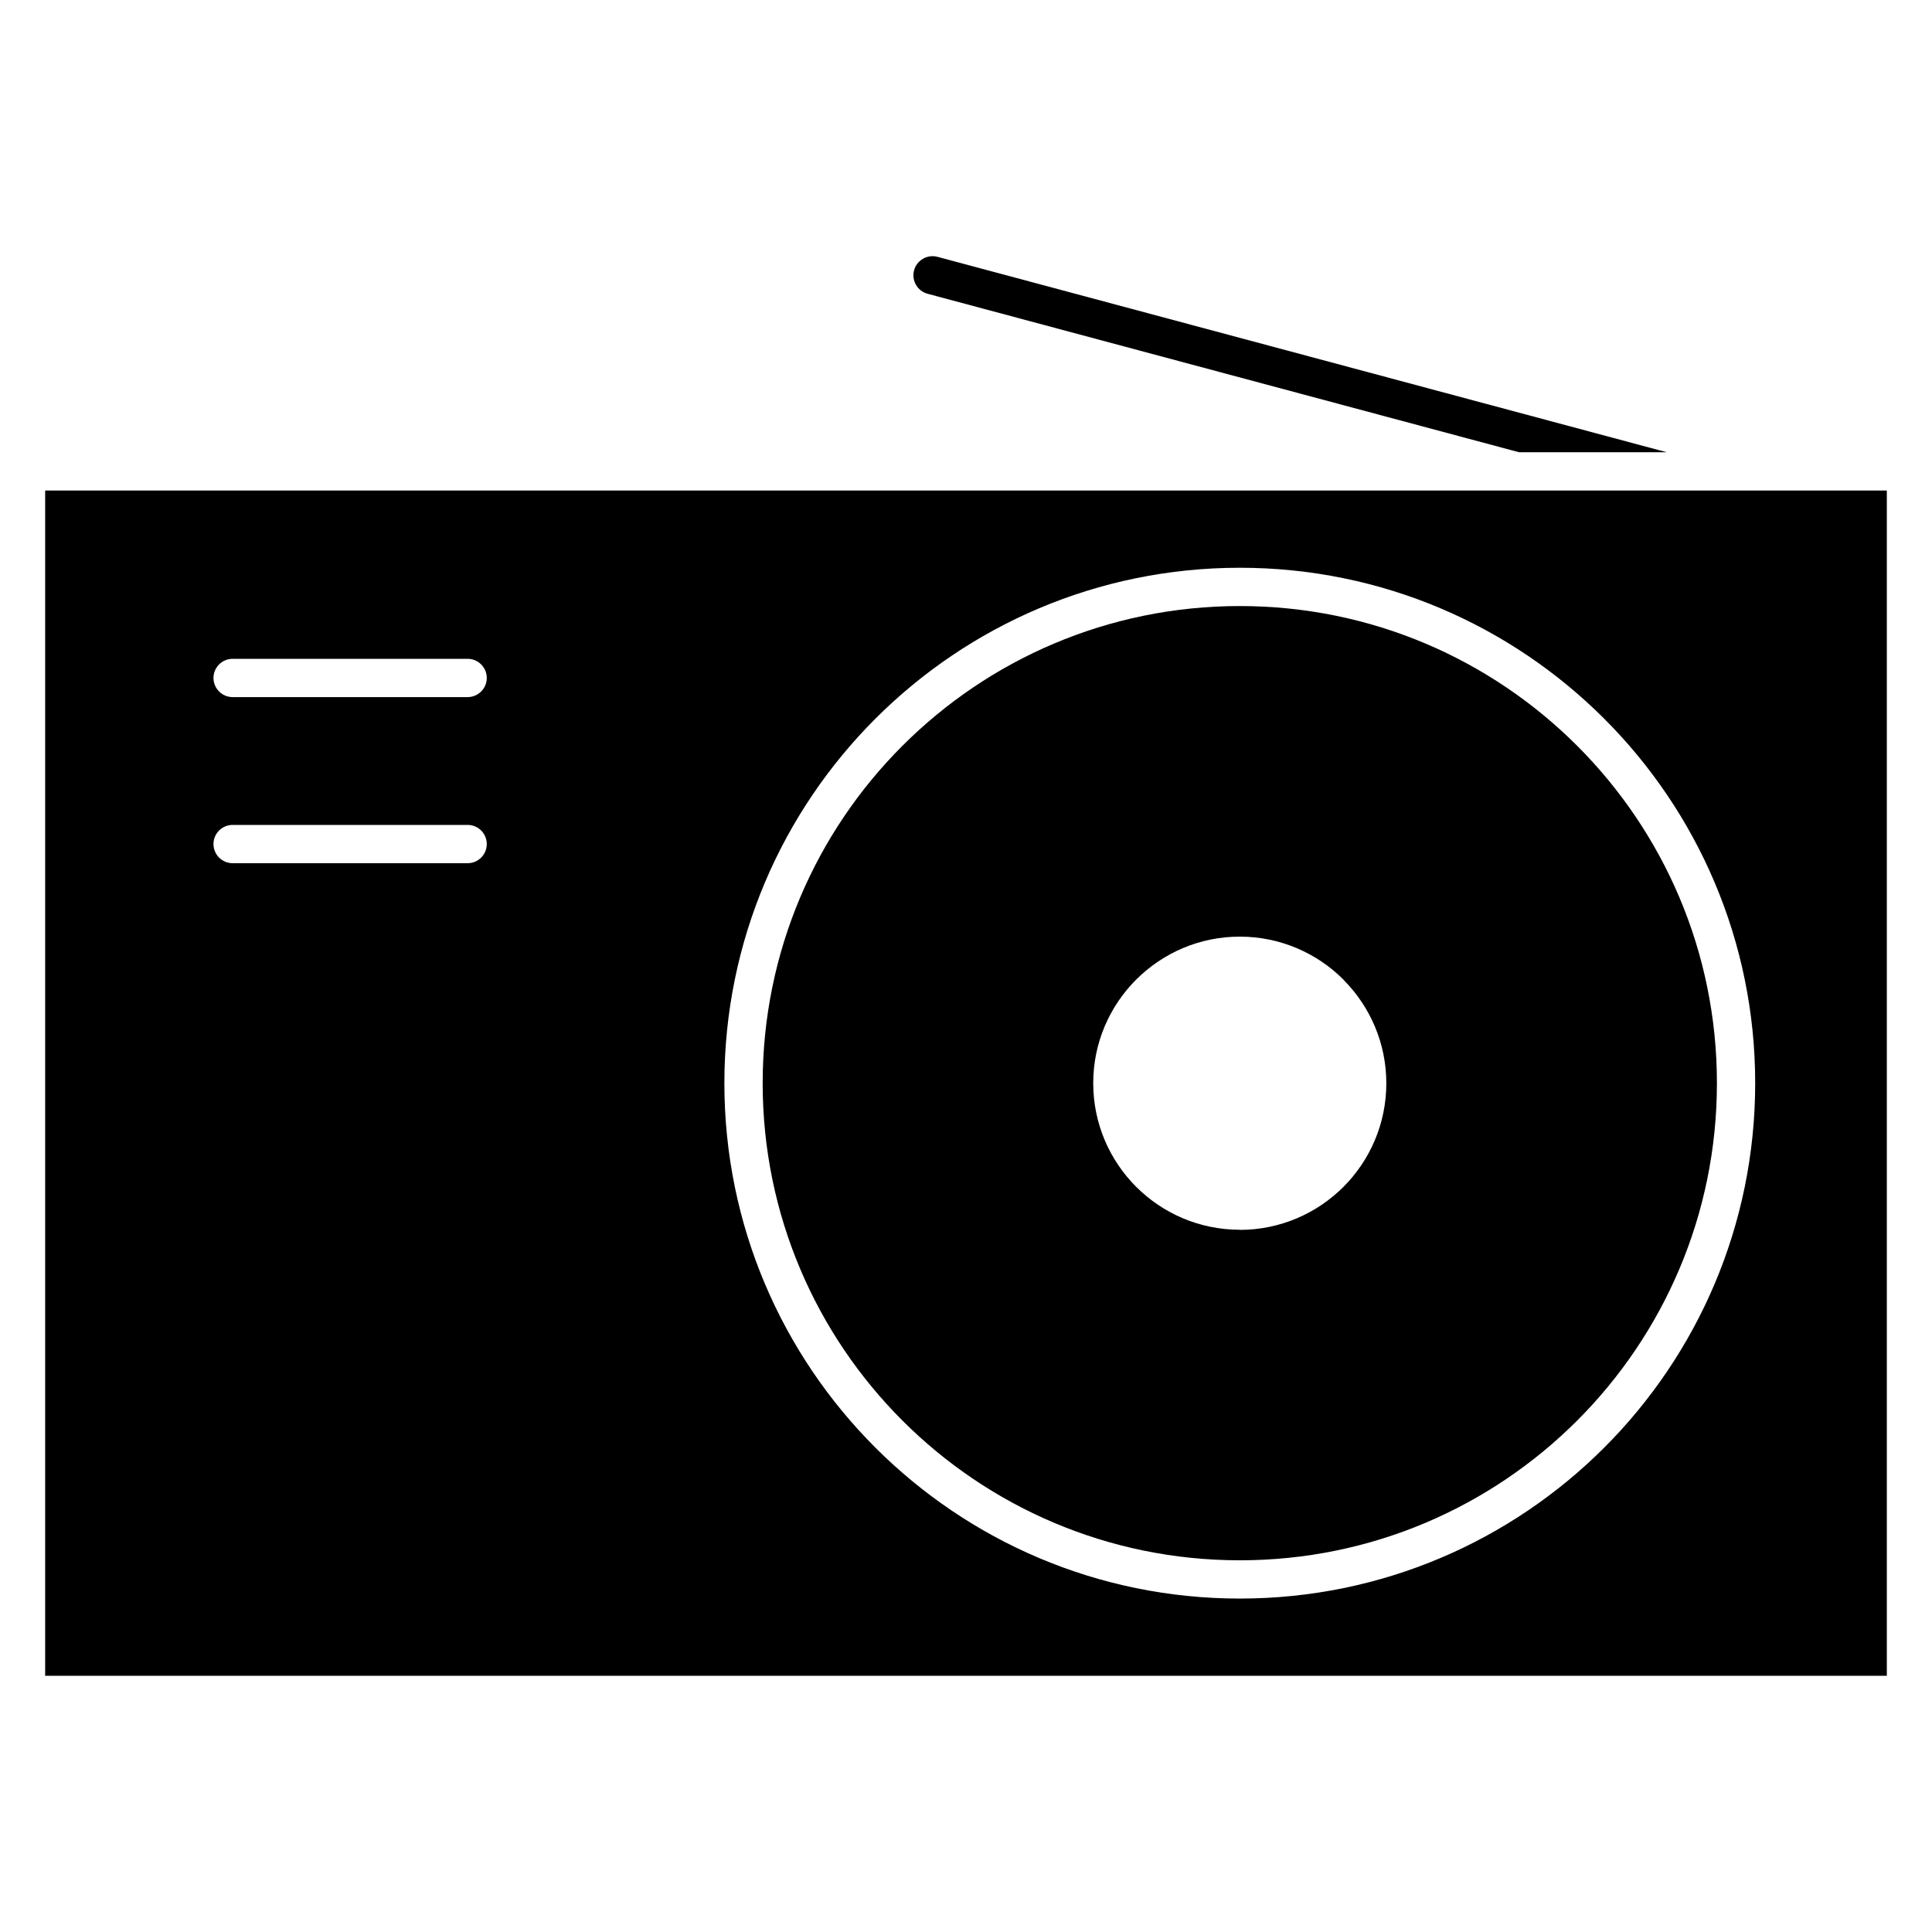 <?xml version="1.0" encoding="UTF-8"?>
<!-- Uploaded to: ICON Repo, www.iconrepo.com, Generator: ICON Repo Mixer Tools -->
<svg fill="#000000" width="800px" height="800px" version="1.1" viewBox="144 144 512 512" xmlns="http://www.w3.org/2000/svg">
 <path d="m472.56 304.61c-34.914 0-66.535 14.156-89.41 37.035-22.879 22.871-37.035 54.492-37.035 89.41 0 34.914 14.156 66.531 37.035 89.406s54.496 37.035 89.41 37.035 66.531-14.156 89.41-37.031c22.871-22.879 37.031-54.496 37.031-89.41 0-34.922-14.156-66.539-37.031-89.41-22.879-22.879-54.496-37.035-89.41-37.035zm74.008-40.758h39.152l-2.121-0.566-191.16-51.223c-2.699-0.719-5.484 0.891-6.203 3.586-0.723 2.699 0.887 5.484 3.586 6.203zm-210.6 167.2c0-37.719 15.293-71.875 40.008-96.582 24.715-24.715 58.863-40.008 96.582-40.008s71.867 15.293 96.582 40.008c24.707 24.707 40.004 58.863 40.004 96.582 0 37.711-15.293 71.867-40.004 96.582-24.715 24.707-58.871 40.004-96.582 40.004-37.719 0-71.871-15.293-96.582-40.008-24.715-24.707-40.008-58.867-40.008-96.578zm308.06-157.06h-488.06v314.11l488.06-0.004zm-438.38 98.766c-2.801 0-5.074-2.273-5.074-5.074s2.273-5.074 5.074-5.074h62.277c2.801 0 5.074 2.273 5.074 5.074s-2.273 5.074-5.074 5.074zm0-44.02c-2.801 0-5.074-2.273-5.074-5.07 0-2.801 2.273-5.074 5.074-5.074h62.277c2.801 0 5.074 2.273 5.074 5.074s-2.273 5.07-5.074 5.07zm266.92 141.16c-10.719 0-20.441-4.352-27.469-11.379-7.027-7.027-11.383-16.746-11.383-27.469 0-10.703 4.348-20.406 11.383-27.449l0.094-0.09c7.035-6.981 16.699-11.293 27.355-11.293 10.719 0 20.441 4.352 27.469 11.379l0.258 0.297c6.867 7.012 11.113 16.609 11.113 27.188 0 10.719-4.352 20.441-11.379 27.469-7.027 7.023-16.75 11.379-27.469 11.379z" fill-rule="evenodd"/>
</svg>